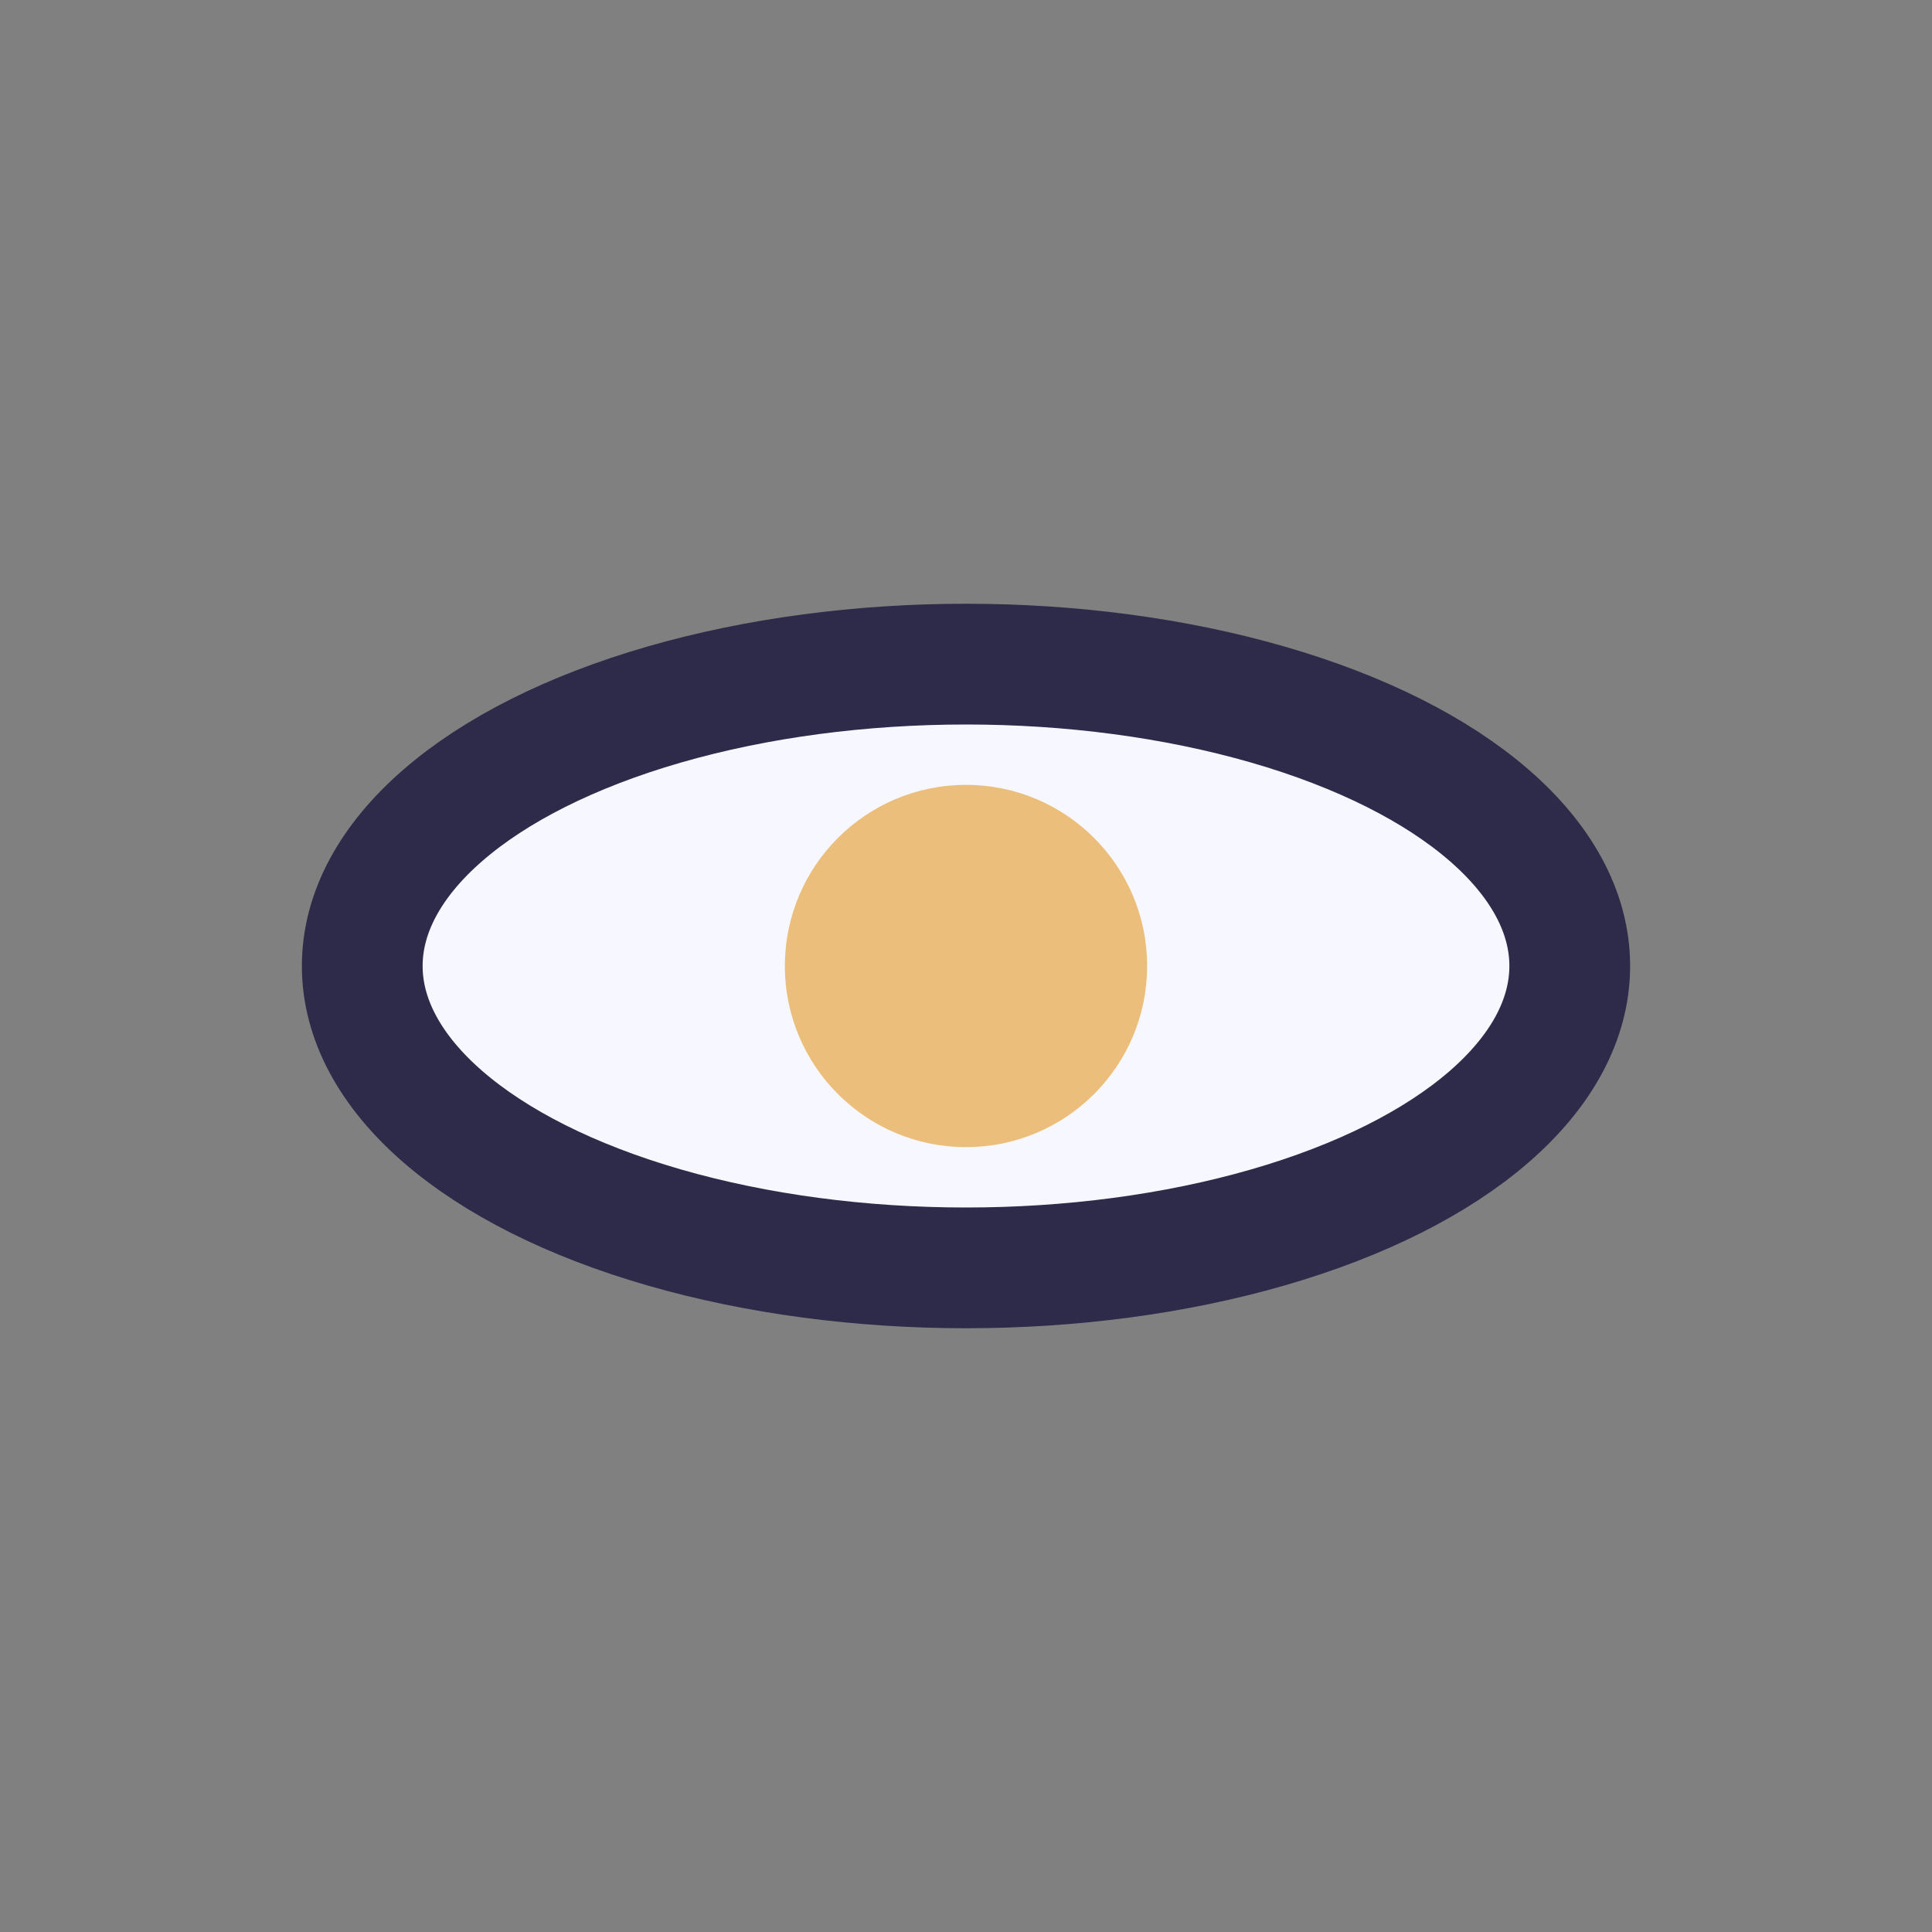 <?xml version="1.0" encoding="UTF-8"?>
<svg xmlns="http://www.w3.org/2000/svg" width="32" height="32" viewBox="0 0 32 32"><rect x="0" y="0" width="32" height="32" fill="#808080" stroke="none"/><ellipse cx="16" cy="16" rx="10" ry="5" fill="#F7F7FF" stroke="#2D2A4A" stroke-width="2"/><circle cx="16" cy="16" r="3" fill="#ECBE7B"/></svg>